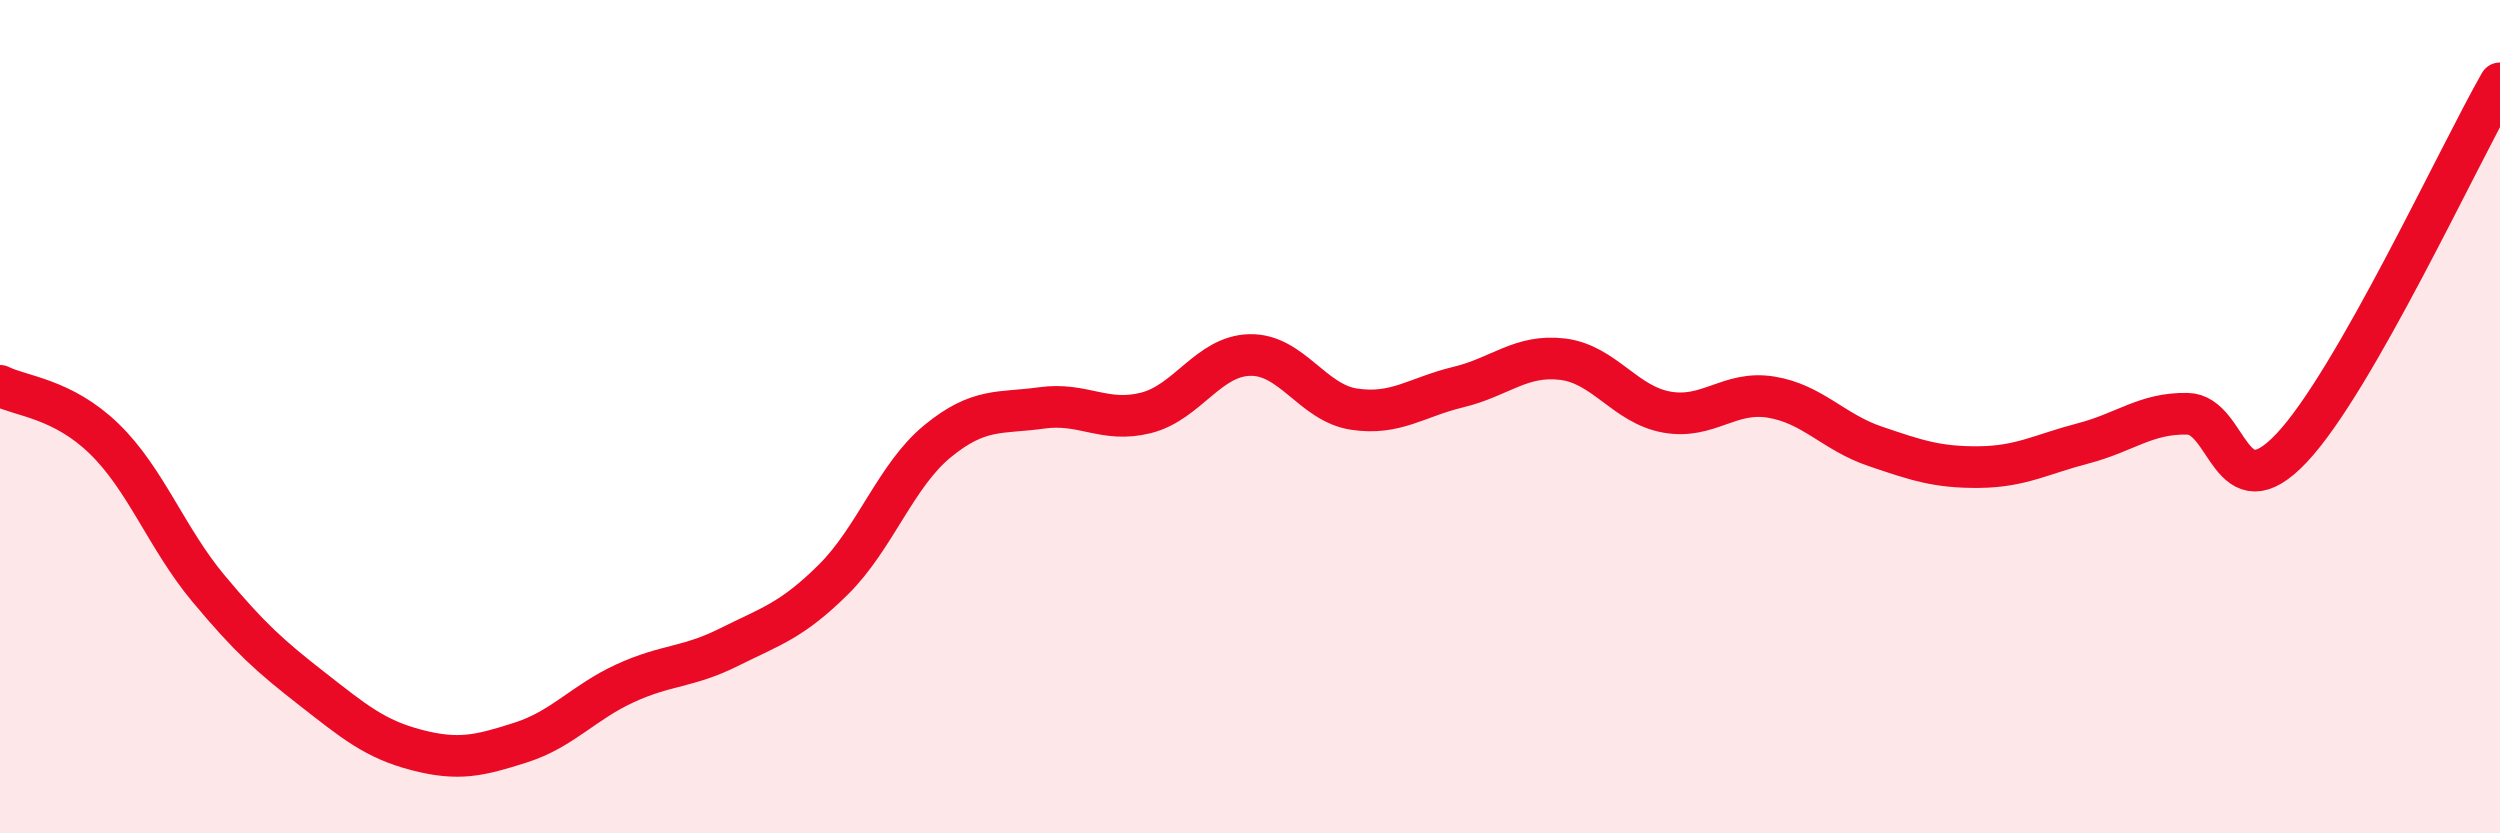 
    <svg width="60" height="20" viewBox="0 0 60 20" xmlns="http://www.w3.org/2000/svg">
      <path
        d="M 0,9.26 C 0.5,9.51 1.5,9.56 2.5,10.53 C 3.5,11.5 4,12.92 5,14.12 C 6,15.32 6.5,15.76 7.5,16.54 C 8.5,17.32 9,17.74 10,18 C 11,18.26 11.5,18.14 12.5,17.82 C 13.5,17.5 14,16.86 15,16.4 C 16,15.94 16.5,16.03 17.5,15.53 C 18.5,15.03 19,14.9 20,13.91 C 21,12.92 21.5,11.41 22.5,10.59 C 23.5,9.77 24,9.93 25,9.79 C 26,9.65 26.5,10.16 27.5,9.91 C 28.5,9.66 29,8.54 30,8.52 C 31,8.5 31.5,9.67 32.5,9.82 C 33.5,9.97 34,9.53 35,9.29 C 36,9.05 36.5,8.5 37.5,8.62 C 38.5,8.74 39,9.71 40,9.89 C 41,10.07 41.5,9.37 42.5,9.53 C 43.5,9.69 44,10.37 45,10.71 C 46,11.05 46.5,11.22 47.5,11.21 C 48.5,11.2 49,10.9 50,10.64 C 51,10.38 51.5,9.91 52.5,9.93 C 53.5,9.95 53.5,12.34 55,10.75 C 56.5,9.16 59,3.75 60,2L60 20L0 20Z"
        fill="#EB0A25"
        opacity="0.1"
        stroke-linecap="round"
        stroke-linejoin="round"
      />
      <path
        d="M 0,9.26 C 0.5,9.51 1.5,9.56 2.5,10.53 C 3.5,11.5 4,12.92 5,14.12 C 6,15.32 6.5,15.76 7.5,16.54 C 8.5,17.32 9,17.74 10,18 C 11,18.26 11.5,18.14 12.5,17.82 C 13.5,17.5 14,16.86 15,16.4 C 16,15.94 16.5,16.03 17.5,15.53 C 18.5,15.03 19,14.9 20,13.91 C 21,12.92 21.5,11.41 22.5,10.59 C 23.5,9.77 24,9.93 25,9.79 C 26,9.65 26.5,10.16 27.5,9.91 C 28.5,9.66 29,8.54 30,8.52 C 31,8.5 31.5,9.67 32.5,9.82 C 33.5,9.97 34,9.53 35,9.29 C 36,9.05 36.5,8.5 37.5,8.62 C 38.5,8.74 39,9.71 40,9.89 C 41,10.07 41.5,9.37 42.5,9.53 C 43.5,9.69 44,10.37 45,10.71 C 46,11.05 46.5,11.22 47.5,11.21 C 48.5,11.2 49,10.9 50,10.64 C 51,10.38 51.5,9.91 52.5,9.93 C 53.5,9.95 53.5,12.34 55,10.75 C 56.5,9.16 59,3.75 60,2"
        stroke="#EB0A25"
        stroke-width="1"
        fill="none"
        stroke-linecap="round"
        stroke-linejoin="round"
      />
    </svg>
  
